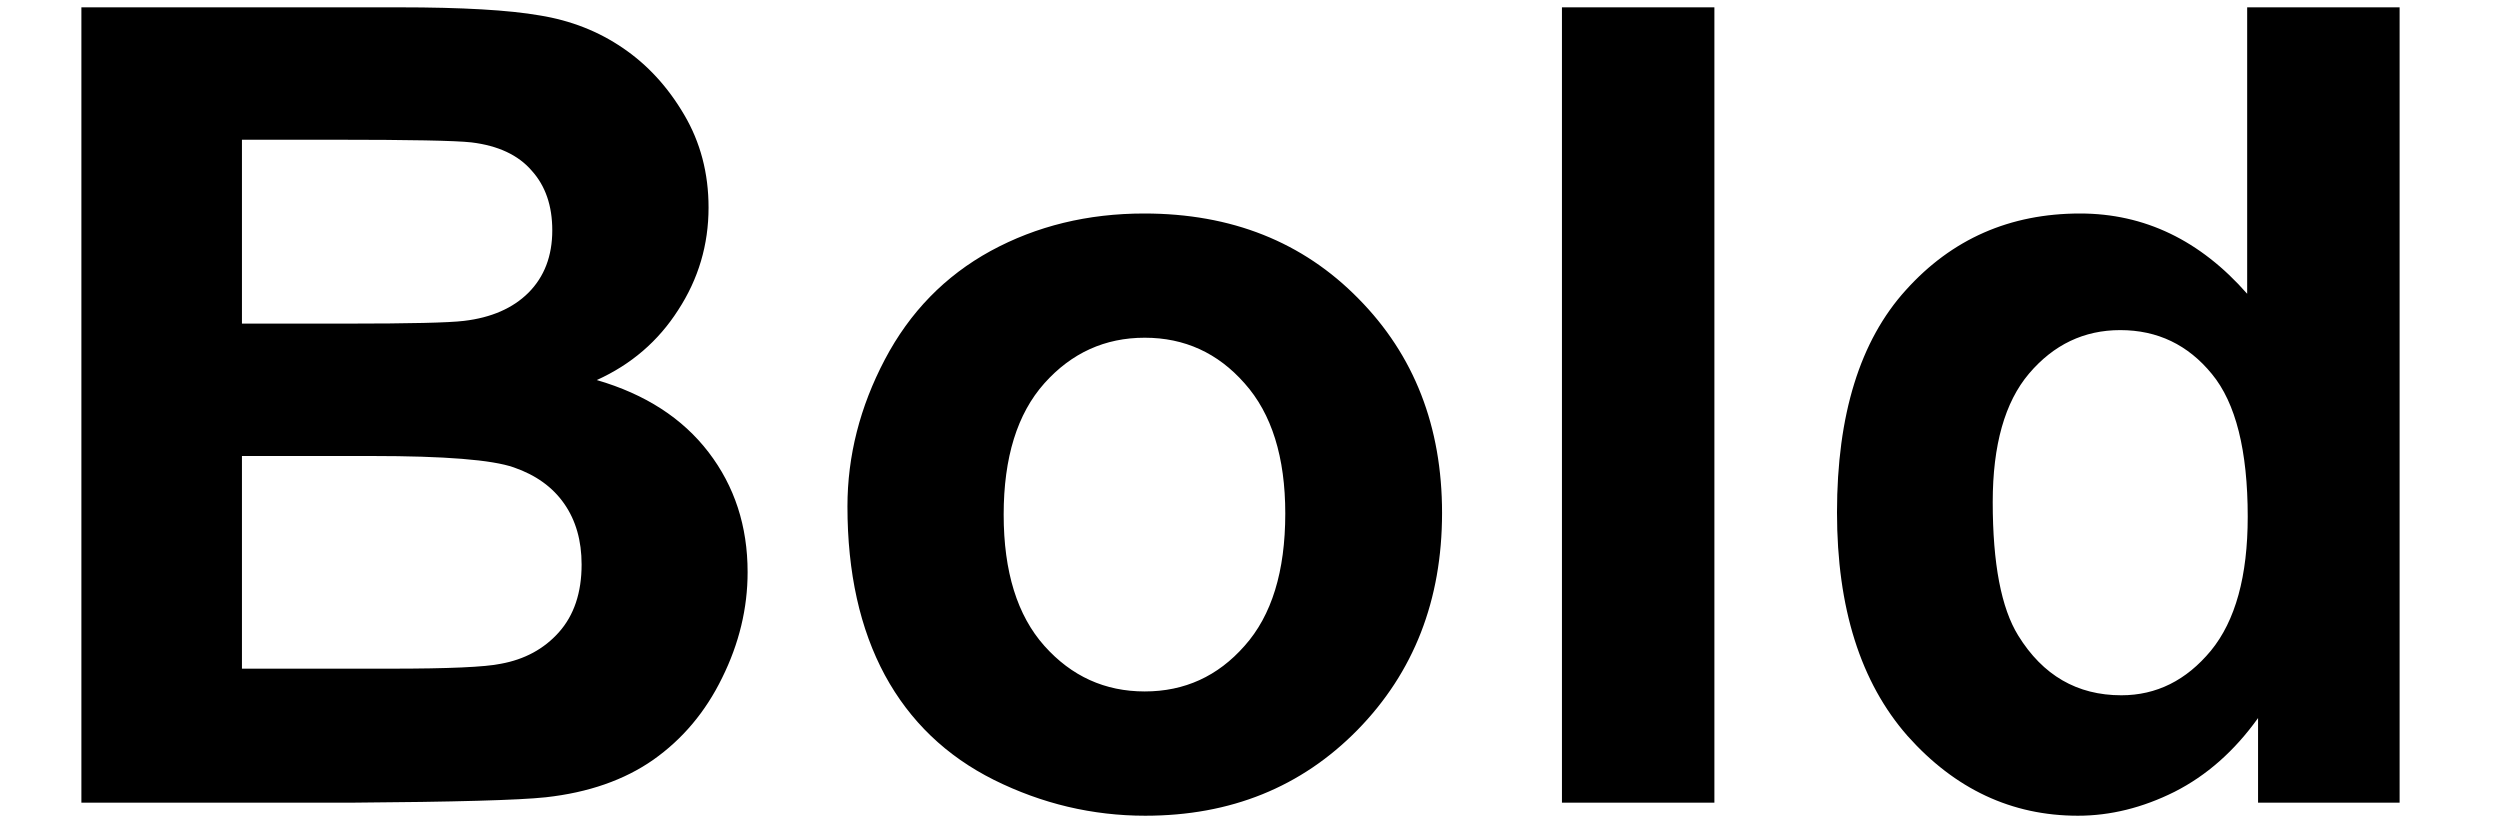 <?xml version="1.0" encoding="UTF-8"?> <svg xmlns="http://www.w3.org/2000/svg" width="45" height="15" viewBox="0 0 45 15" fill="none"> <path d="M1.465 0.132H7.188C8.32 0.132 9.163 0.181 9.717 0.278C10.277 0.369 10.775 0.565 11.211 0.864C11.654 1.164 12.021 1.564 12.315 2.065C12.607 2.56 12.754 3.117 12.754 3.735C12.754 4.406 12.572 5.021 12.207 5.581C11.849 6.141 11.361 6.561 10.742 6.841C11.615 7.095 12.285 7.528 12.754 8.14C13.223 8.752 13.457 9.471 13.457 10.298C13.457 10.949 13.304 11.584 12.998 12.202C12.699 12.814 12.285 13.306 11.758 13.677C11.237 14.041 10.592 14.266 9.824 14.351C9.342 14.403 8.18 14.435 6.338 14.448H1.465V0.132ZM4.355 2.515V5.825H6.25C7.376 5.825 8.076 5.809 8.35 5.776C8.844 5.718 9.232 5.548 9.512 5.269C9.798 4.982 9.941 4.608 9.941 4.146C9.941 3.703 9.818 3.345 9.57 3.071C9.329 2.791 8.968 2.622 8.486 2.563C8.2 2.531 7.376 2.515 6.016 2.515H4.355ZM4.355 8.208V12.036H7.031C8.073 12.036 8.734 12.007 9.014 11.948C9.443 11.87 9.792 11.681 10.059 11.382C10.332 11.076 10.469 10.669 10.469 10.161C10.469 9.731 10.365 9.367 10.156 9.067C9.948 8.768 9.645 8.55 9.248 8.413C8.857 8.276 8.005 8.208 6.689 8.208H4.355ZM15.254 9.116C15.254 8.205 15.479 7.323 15.928 6.47C16.377 5.617 17.012 4.966 17.832 4.517C18.659 4.067 19.58 3.843 20.596 3.843C22.165 3.843 23.451 4.354 24.453 5.376C25.456 6.392 25.957 7.677 25.957 9.233C25.957 10.802 25.449 12.104 24.434 13.14C23.424 14.168 22.152 14.683 20.615 14.683C19.665 14.683 18.756 14.468 17.891 14.038C17.031 13.608 16.377 12.98 15.928 12.153C15.479 11.32 15.254 10.308 15.254 9.116ZM18.066 9.263C18.066 10.291 18.311 11.079 18.799 11.626C19.287 12.173 19.889 12.446 20.605 12.446C21.322 12.446 21.921 12.173 22.402 11.626C22.891 11.079 23.135 10.285 23.135 9.243C23.135 8.228 22.891 7.446 22.402 6.899C21.921 6.353 21.322 6.079 20.605 6.079C19.889 6.079 19.287 6.353 18.799 6.899C18.311 7.446 18.066 8.234 18.066 9.263ZM28.115 14.448V0.132H30.859V14.448H28.115ZM43.193 14.448H40.645V12.925C40.221 13.517 39.72 13.96 39.141 14.253C38.568 14.539 37.988 14.683 37.402 14.683C36.211 14.683 35.189 14.204 34.336 13.247C33.49 12.284 33.066 10.942 33.066 9.224C33.066 7.466 33.48 6.131 34.307 5.22C35.133 4.302 36.178 3.843 37.441 3.843C38.6 3.843 39.603 4.325 40.449 5.288V0.132H43.193V14.448ZM35.869 9.038C35.869 10.145 36.022 10.946 36.328 11.44C36.771 12.157 37.389 12.515 38.184 12.515C38.815 12.515 39.352 12.248 39.795 11.714C40.238 11.174 40.459 10.37 40.459 9.302C40.459 8.11 40.244 7.254 39.815 6.733C39.385 6.206 38.835 5.942 38.164 5.942C37.513 5.942 36.966 6.203 36.523 6.724C36.087 7.238 35.869 8.009 35.869 9.038Z" fill="black"></path> </svg> 